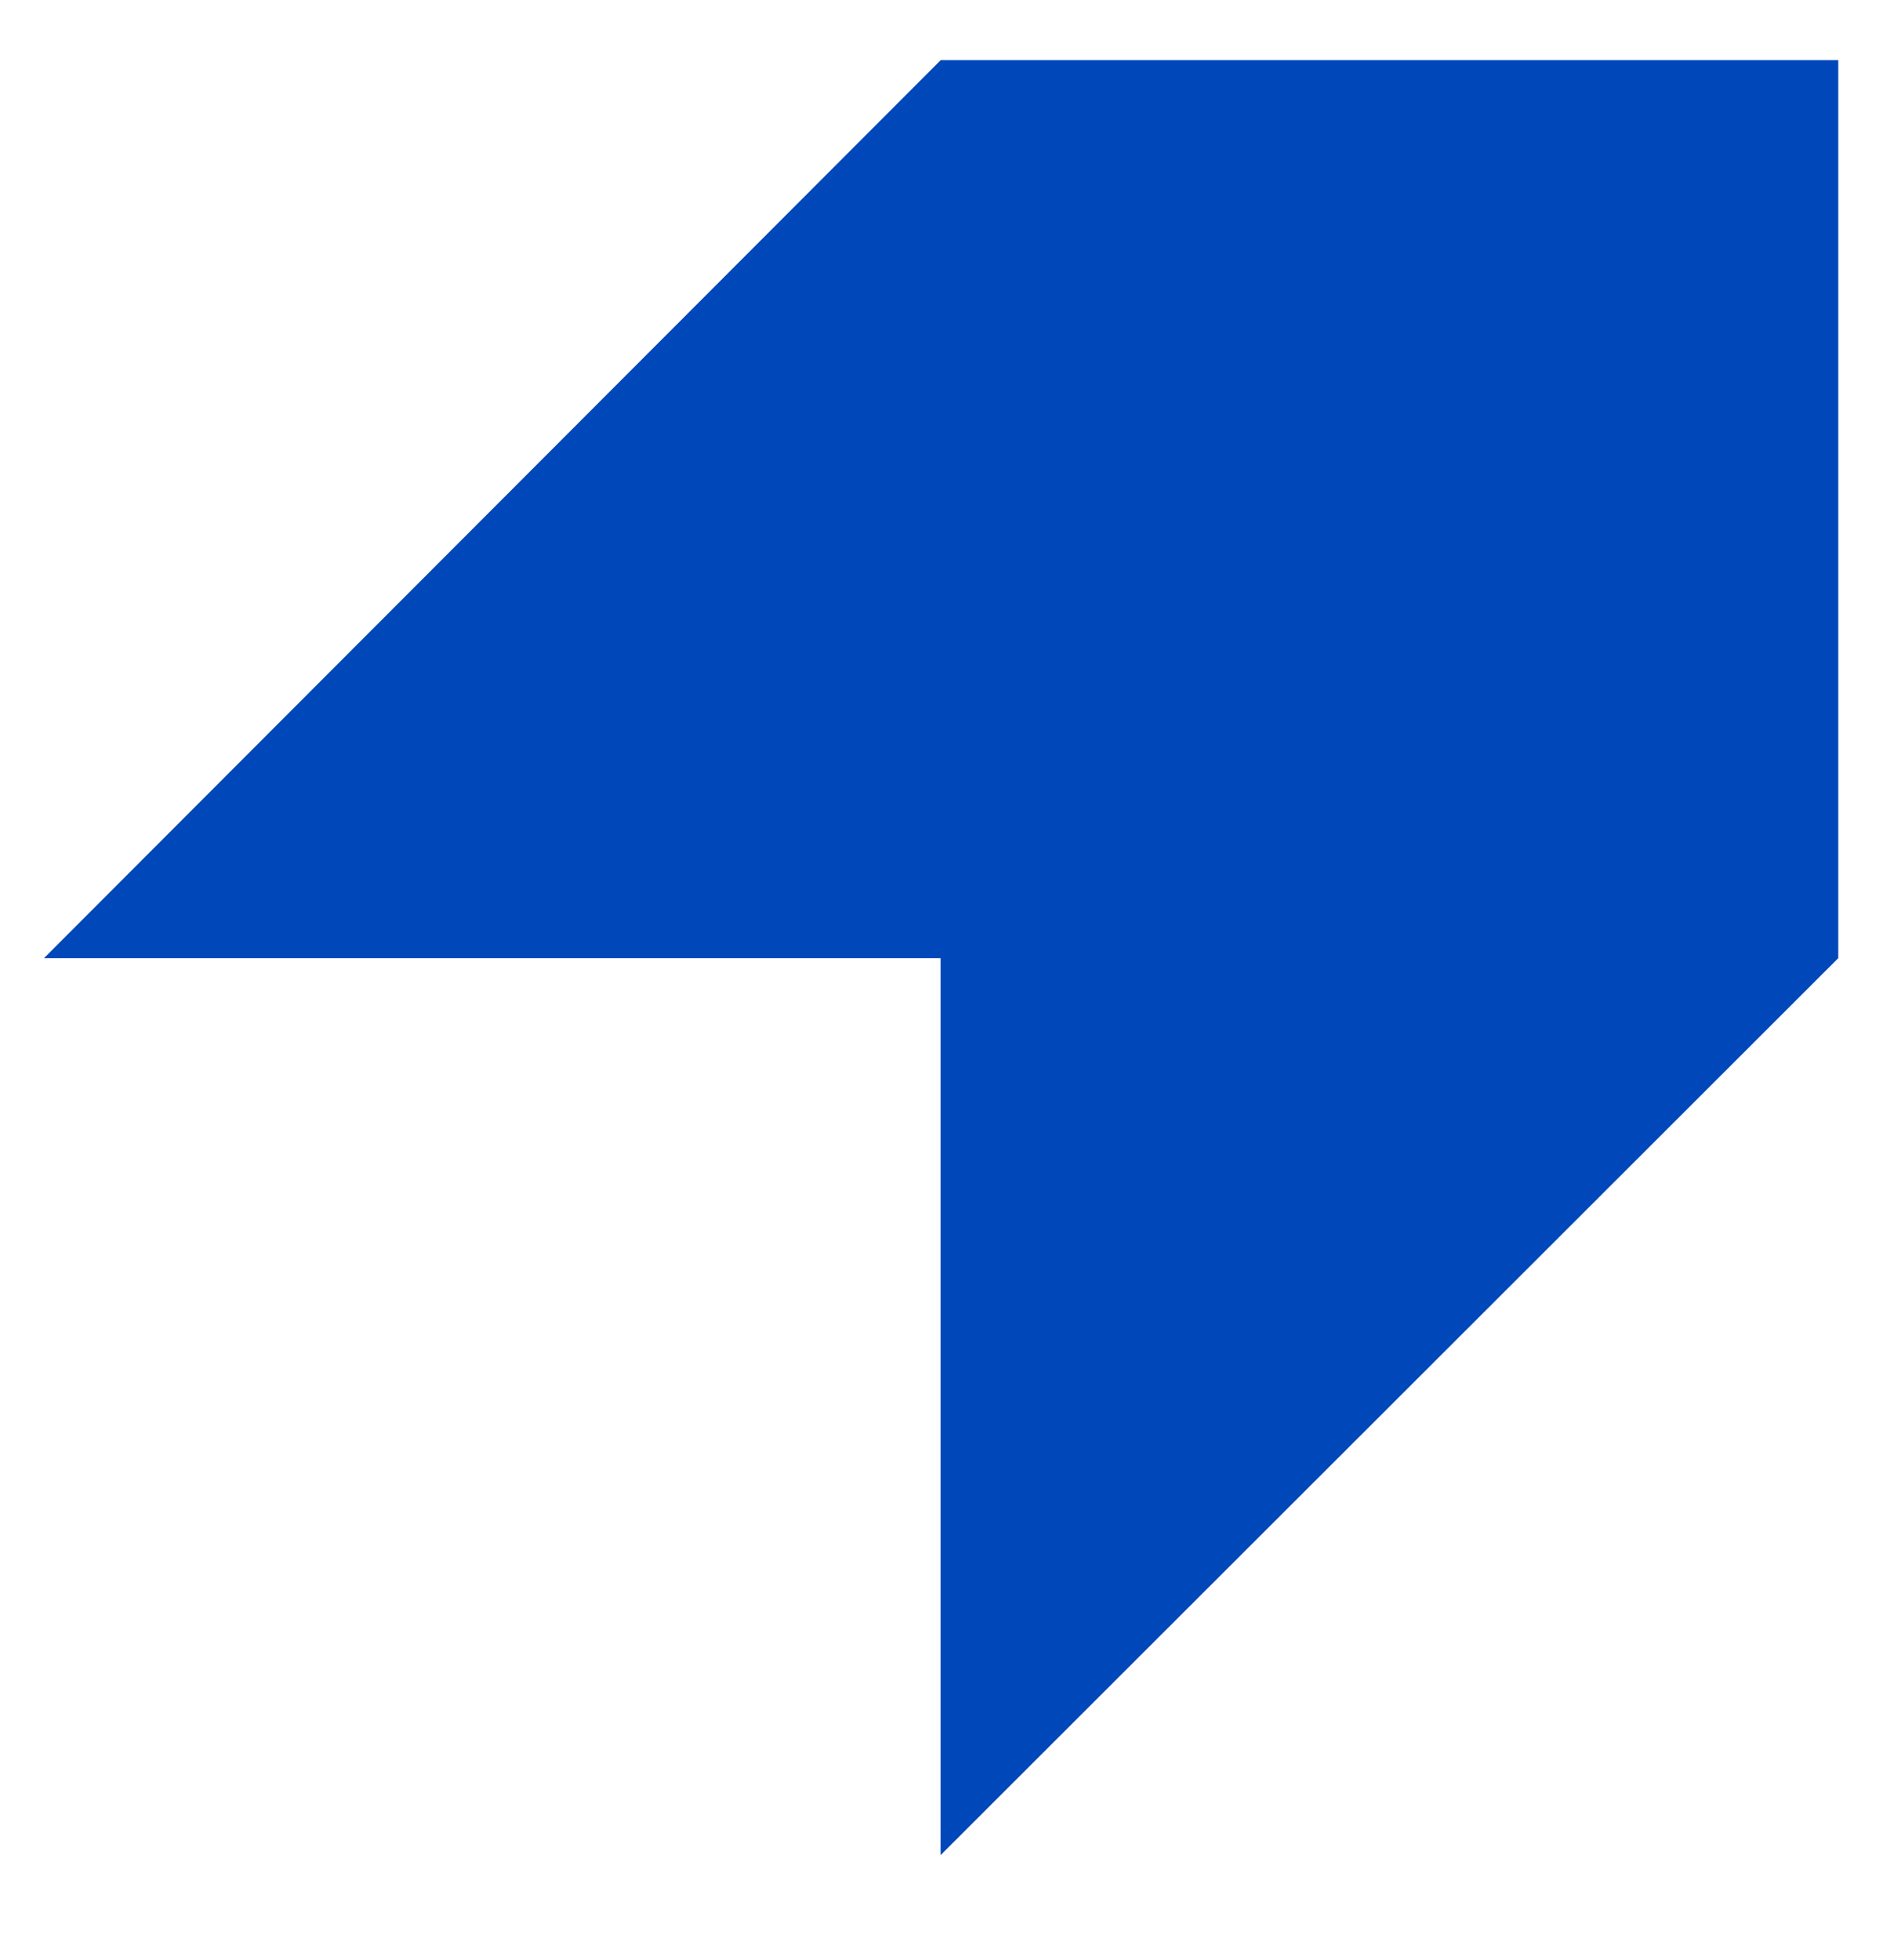 <svg version="1.1" id="Layer_1" xmlns="http://www.w3.org/2000/svg" xmlns:xlink="http://www.w3.org/1999/xlink" x="0px" y="0px"
	 width="19.292px" height="20px" viewBox="0 0 19.292 20" enable-background="new 0 0 19.292 20" xml:space="preserve">
<path id="Path_7" fill="#0047BA" d="M9.602,0.614L0.449,9.778h9.152v9.154l9.163-9.154V0.614H9.602z"/>
</svg>
